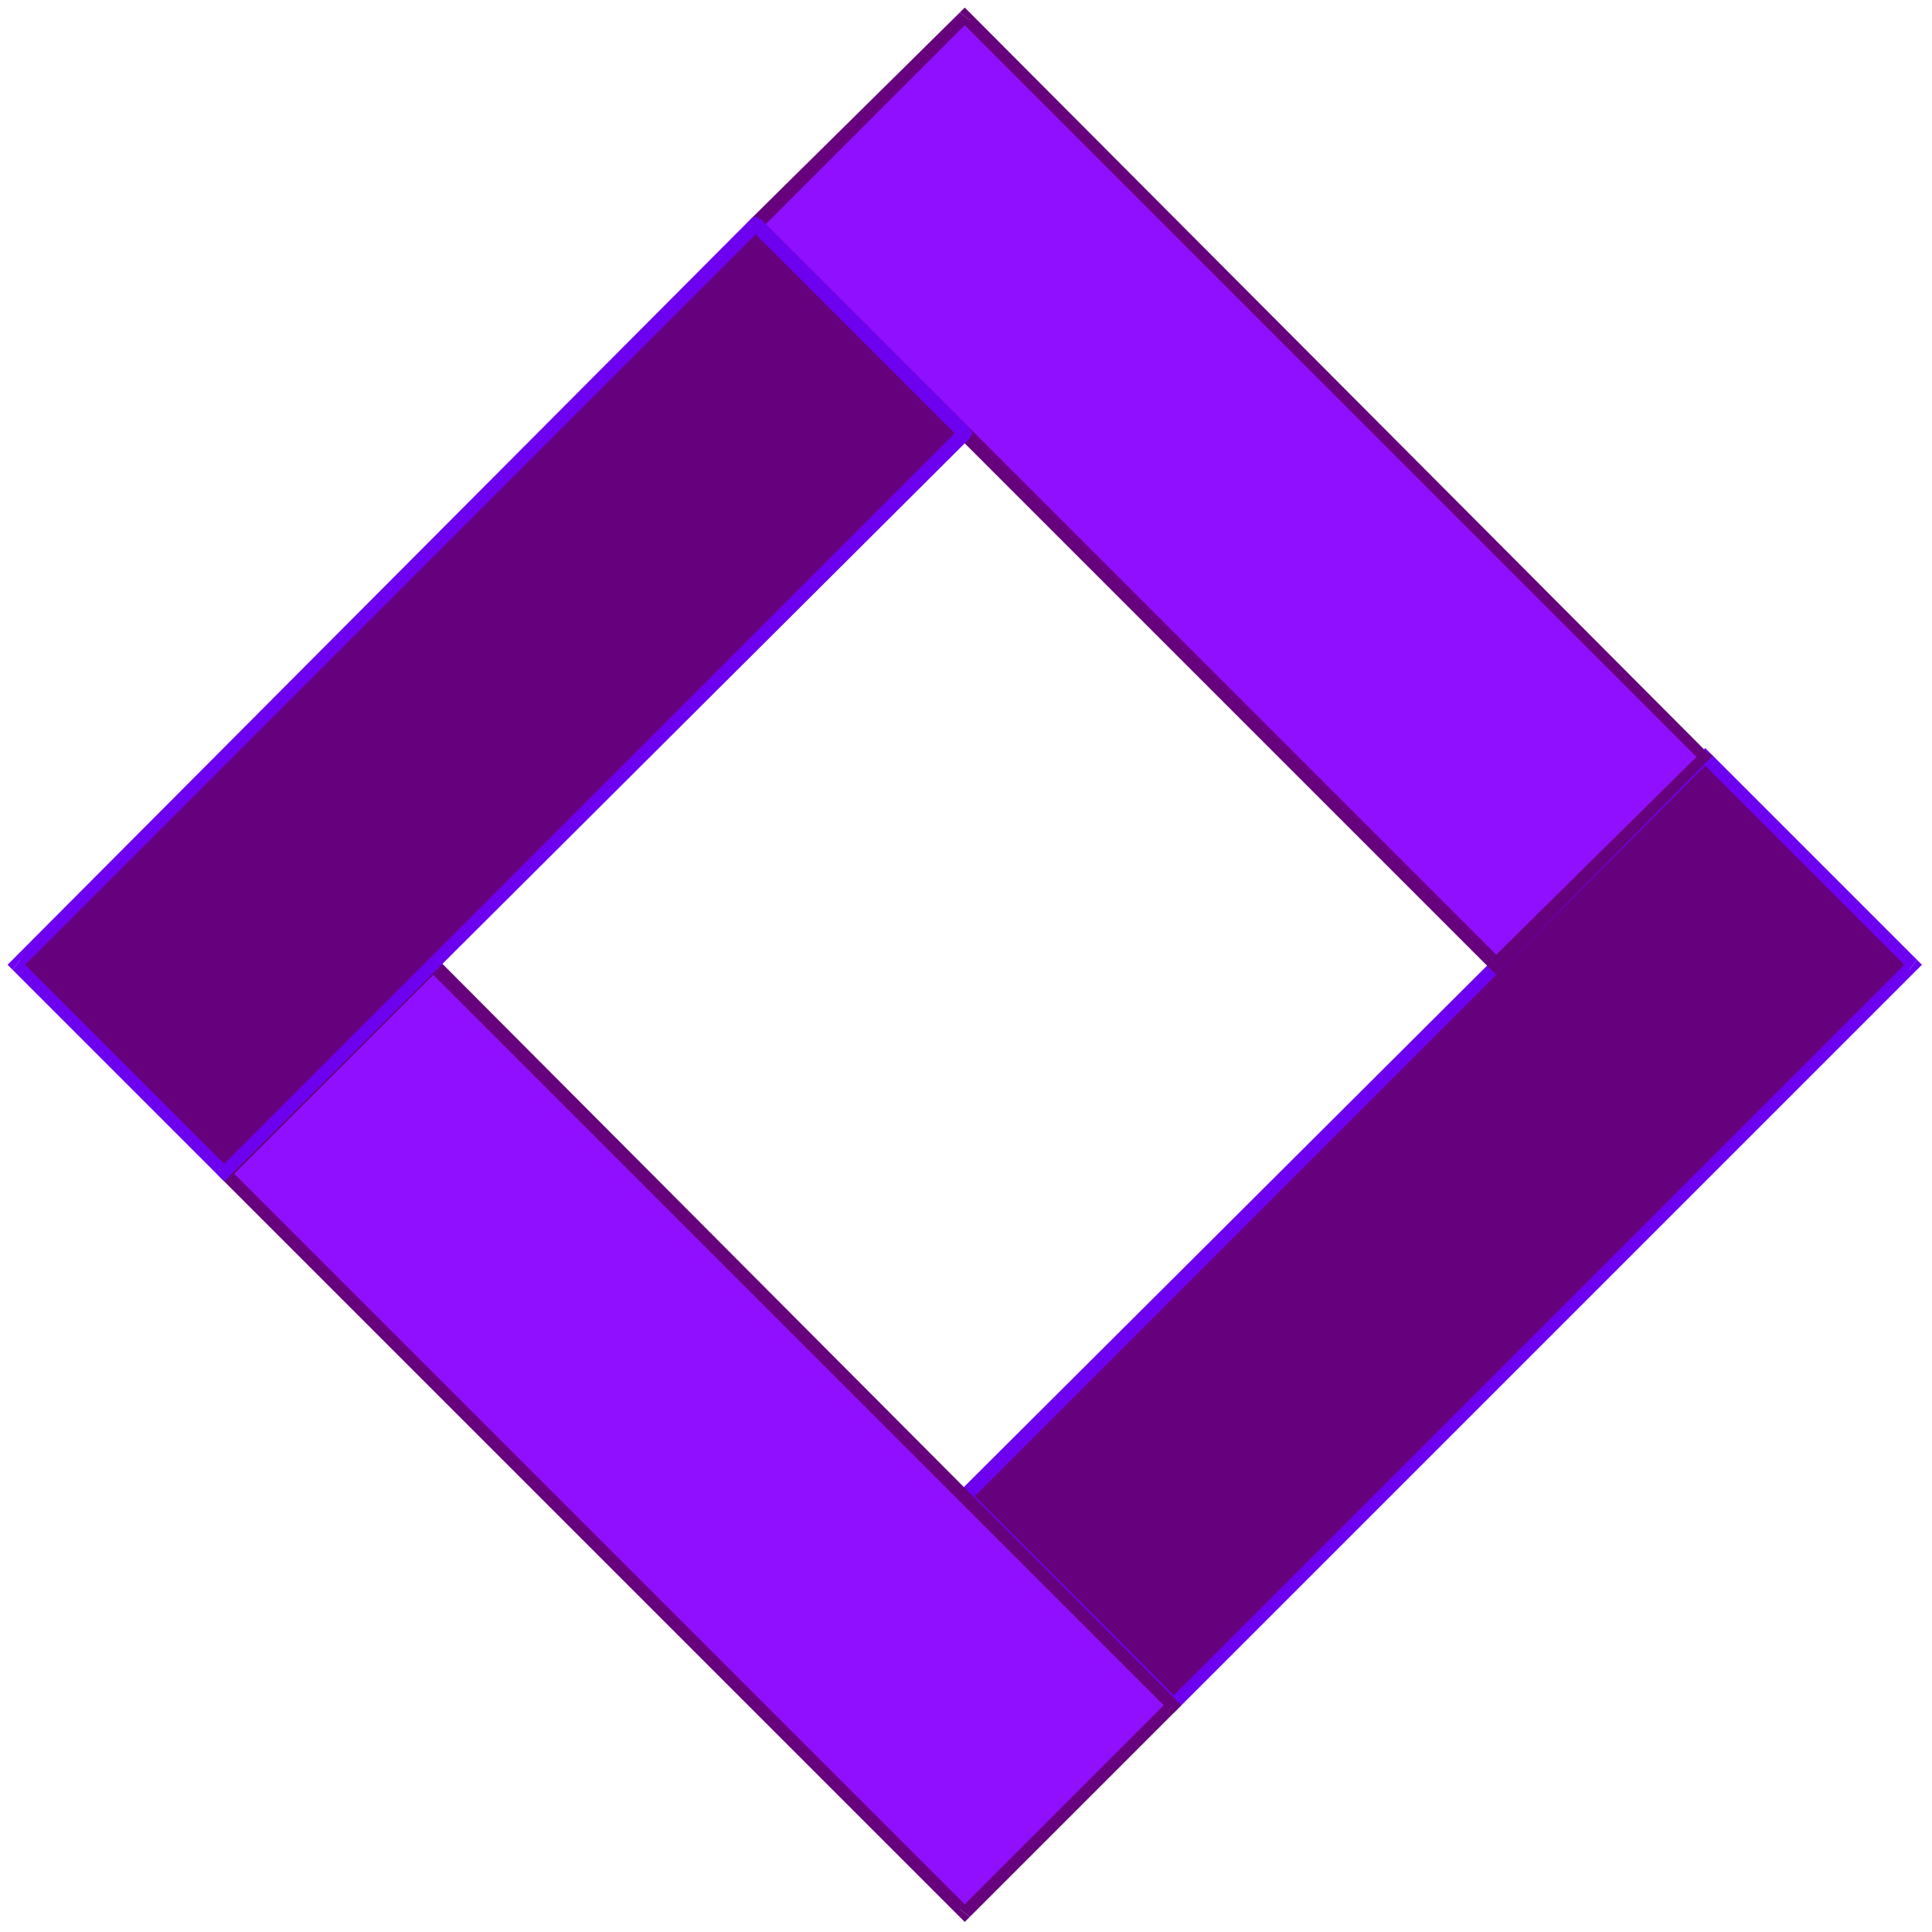 <?xml version="1.0" encoding="UTF-8" standalone="no"?>
<svg
   xmlns:dc="http://purl.org/dc/elements/1.1/"
   xmlns:cc="http://creativecommons.org/ns#"
   xmlns:rdf="http://www.w3.org/1999/02/22-rdf-syntax-ns#"
   xmlns:svg="http://www.w3.org/2000/svg"
   xmlns="http://www.w3.org/2000/svg"
   xmlns:sodipodi="http://sodipodi.sourceforge.net/DTD/sodipodi-0.dtd"
   xmlns:inkscape="http://www.inkscape.org/namespaces/inkscape"
   version="1.0"
   width="202.935mm"
   height="202.935mm"
   id="svg47"
   sodipodi:docname="BDRMC008.WMF">
  <sodipodi:namedview
     pagecolor="#ffffff"
     bordercolor="#666666"
     borderopacity="1"
     objecttolerance="10"
     gridtolerance="10"
     guidetolerance="10"
     inkscape:pageopacity="0"
     inkscape:pageshadow="2"
     inkscape:window-width="640"
     inkscape:window-height="480"
     id="namedview49" />
  <defs
     id="defs3">
    <pattern
       id="WMFhbasepattern"
       patternUnits="userSpaceOnUse"
       width="6"
       height="6"
       x="0"
       y="0" />
  </defs>
  <path
     style="fill:none;stroke:none;"
     d="  M 0,0   L 766,0   L 766,766   L 0,766   z "
     id="path5" />
  <path
     style="fill:#66007d;fill-rule:evenodd;fill-opacity:1;stroke:none;"
     d="  M 466,677   L 759,383   L 677,300   L 383,594   L 466,677  z "
     id="path7" />
  <path
     style="fill:#6e00f0;fill-rule:evenodd;fill-opacity:1;stroke:none;"
     d="  M 761,381   L 761,385   L 468,678   L 464,675   L 758,381   L 758,385   L 761,381   L 763,383   L 761,385   L 761,381  z "
     id="path9" />
  <path
     style="fill:#6e00f0;fill-rule:evenodd;fill-opacity:1;stroke:none;"
     d="  M 675,299   L 679,299   L 761,381   L 758,385   L 675,302   L 679,302   L 675,299   L 677,297   L 679,299   L 675,299  z "
     id="path11" />
  <path
     style="fill:#6e00f0;fill-rule:evenodd;fill-opacity:1;stroke:none;"
     d="  M 381,596   L 381,592   L 675,299   L 679,302   L 385,596   L 385,592   L 381,596   L 380,594   L 381,592   L 381,596  z "
     id="path13" />
  <path
     style="fill:#6e00f0;fill-rule:evenodd;fill-opacity:1;stroke:none;"
     d="  M 468,678   L 464,678   L 381,596   L 385,592   L 468,675   L 464,675   L 468,678   L 466,680   L 464,678   L 468,678  z "
     id="path15" />
  <path
     style="fill:#910fff;fill-rule:evenodd;fill-opacity:1;stroke:none;"
     d="  M 300,89   L 594,383   L 676,300   L 383,7   L 300,89  z "
     id="path17" />
  <path
     style="fill:#66007d;fill-rule:evenodd;fill-opacity:1;stroke:none;"
     d="  M 596,385   L 592,385   L 298,91   L 302,87   L 596,381   L 592,381   L 596,385   L 594,387   L 592,385   L 596,385  z "
     id="path19" />
  <path
     style="fill:#66007d;fill-rule:evenodd;fill-opacity:1;stroke:none;"
     d="  M 678,299   L 678,302   L 596,385   L 592,381   L 675,299   L 675,302   L 678,299   L 680,300   L 678,302   L 678,299  z "
     id="path21" />
  <path
     style="fill:#66007d;fill-rule:evenodd;fill-opacity:1;stroke:none;"
     d="  M 381,5   L 385,5   L 678,299   L 675,302   L 381,8   L 385,8   L 381,5   L 383,3   L 385,5   L 381,5  z "
     id="path23" />
  <path
     style="fill:#66007d;fill-rule:evenodd;fill-opacity:1;stroke:none;"
     d="  M 298,91   L 298,87   L 381,5   L 385,8   L 302,91   L 302,87   L 298,91   L 297,89   L 298,87   L 298,91  z "
     id="path25" />
  <path
     style="fill:#910fff;fill-rule:evenodd;fill-opacity:1;stroke:none;"
     d="  M 466,677   L 172,383   L 90,466   L 383,759   L 466,677  z "
     id="path27" />
  <path
     style="fill:#66007d;fill-rule:evenodd;fill-opacity:1;stroke:none;"
     d="  M 170,381   L 174,381   L 467,675   L 464,679   L 170,385   L 174,385   L 170,381   L 172,380   L 174,381   L 170,381  z "
     id="path29" />
  <path
     style="fill:#66007d;fill-rule:evenodd;fill-opacity:1;stroke:none;"
     d="  M 88,468   L 88,464   L 170,381   L 174,385   L 91,468   L 91,464   L 88,468   L 86,466   L 88,464   L 88,468  z "
     id="path31" />
  <path
     style="fill:#66007d;fill-rule:evenodd;fill-opacity:1;stroke:none;"
     d="  M 385,761   L 381,761   L 88,468   L 91,464   L 385,758   L 381,758   L 385,761   L 383,763   L 381,761   L 385,761  z "
     id="path33" />
  <path
     style="fill:#66007d;fill-rule:evenodd;fill-opacity:1;stroke:none;"
     d="  M 467,675   L 467,679   L 385,761   L 381,758   L 464,675   L 464,679   L 467,675   L 469,677   L 467,679   L 467,675  z "
     id="path35" />
  <path
     style="fill:#66007d;fill-rule:evenodd;fill-opacity:1;stroke:none;"
     d="  M 300,89   L 7,383   L 89,465   L 383,172   L 300,89  z "
     id="path37" />
  <path
     style="fill:#6e00f0;fill-rule:evenodd;fill-opacity:1;stroke:none;"
     d="  M 5,385   L 5,381   L 298,87   L 302,91   L 8,385   L 8,381   L 5,385   L 3,383   L 5,381   L 5,385  z "
     id="path39" />
  <path
     style="fill:#6e00f0;fill-rule:evenodd;fill-opacity:1;stroke:none;"
     d="  M 91,467   L 87,467   L 5,385   L 8,381   L 91,464   L 87,464   L 91,467   L 89,469   L 87,467   L 91,467  z "
     id="path41" />
  <path
     style="fill:#6e00f0;fill-rule:evenodd;fill-opacity:1;stroke:none;"
     d="  M 385,170   L 385,174   L 91,467   L 87,464   L 381,170   L 381,174   L 385,170   L 386,172   L 385,174   L 385,170  z "
     id="path43" />
  <path
     style="fill:#6e00f0;fill-rule:evenodd;fill-opacity:1;stroke:none;"
     d="  M 298,87   L 302,87   L 385,170   L 381,174   L 298,91   L 302,91   L 298,87   L 300,86   L 302,87   L 298,87  z "
     id="path45" />
</svg>
